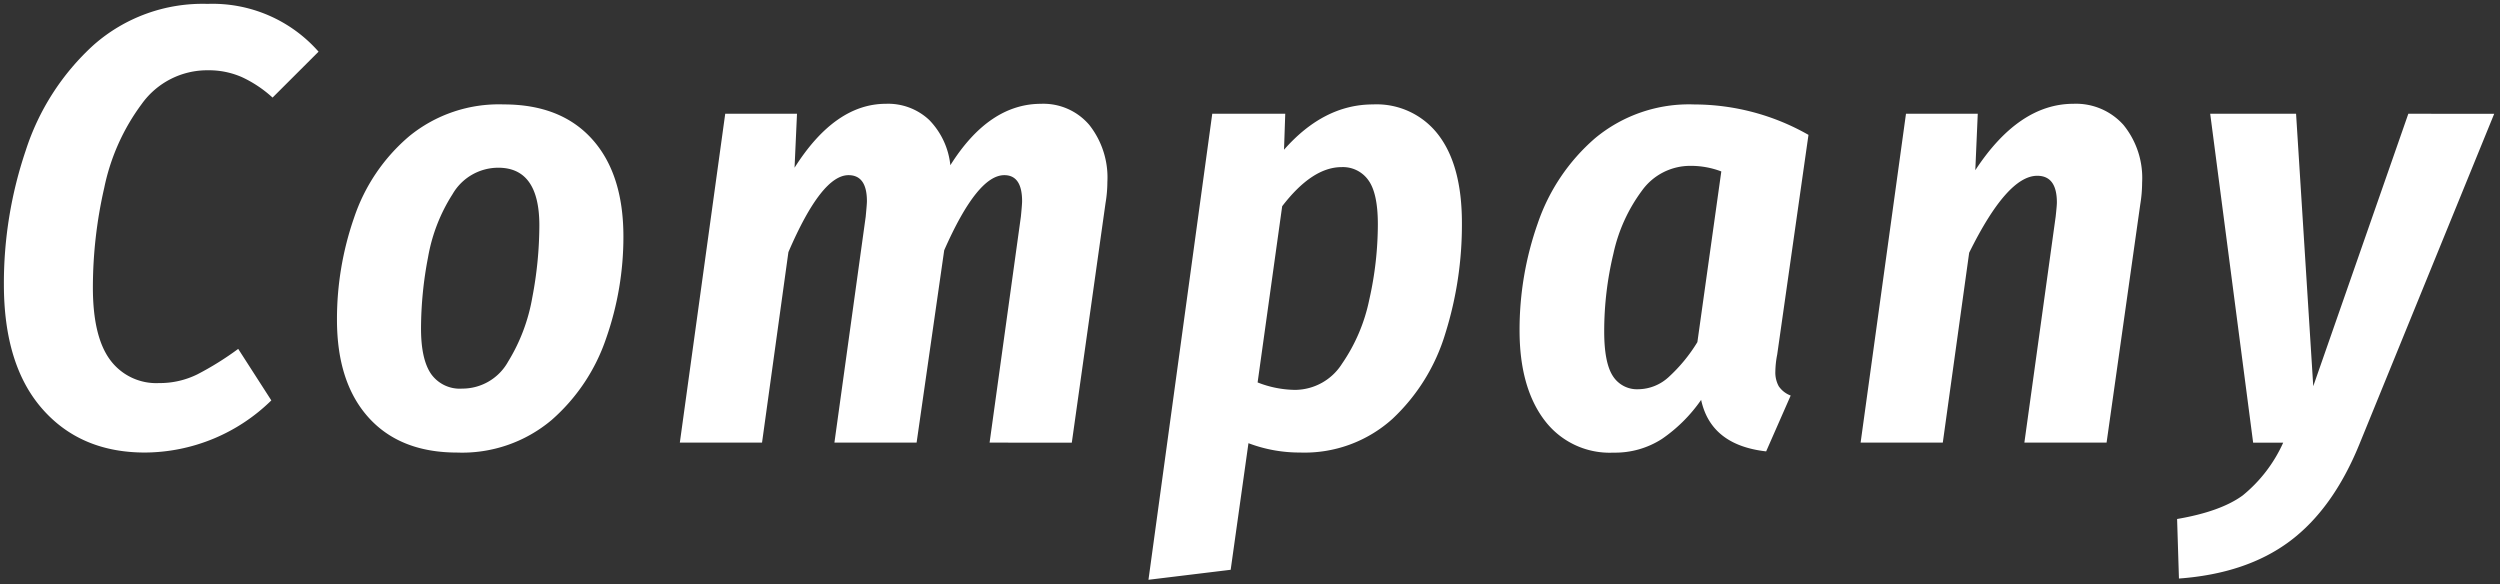 <svg xmlns="http://www.w3.org/2000/svg" width="321.244" height="75.074" viewBox="0 0 321.244 75.074">
  <rect x="0" y="0" width="321.244" height="75.074" fill="#333333" stroke="none"/>
  <path id="合体_7" data-name="合体 7" d="M155.272,14.114h9.379l-.157,4.625q5.124-5.821,11.429-5.821a9.973,9.973,0,0,1,8.434,3.947q2.995,3.947,2.995,11.283a46.626,46.626,0,0,1-2.128,14.195,24.8,24.8,0,0,1-6.818,11,16.864,16.864,0,0,1-11.863,4.306,18.511,18.511,0,0,1-6.62-1.2l-2.285,16.267L147.075,74ZM164.257,26,161.1,48.642a13.544,13.544,0,0,0,4.809.957,7.188,7.188,0,0,0,6.029-3.349A22.46,22.46,0,0,0,175.45,38a44.033,44.033,0,0,0,1.1-9.689q0-3.989-1.223-5.662a4,4,0,0,0-3.428-1.675Q168.12,20.971,164.257,26Zm114.995,40.19q5.6-.957,8.433-3.03a18.53,18.53,0,0,0,5.2-6.778h-3.862l-5.518-42.263h11.034l2.208,35.007,12.217-35.007H320l-17.339,42.5q-3.388,8.293-8.946,12.44T279.489,73.84Zm-81.34-12.758q-3.152-4.225-3.152-11.483a41.077,41.077,0,0,1,2.325-13.717,25.192,25.192,0,0,1,7.37-10.964,18.863,18.863,0,0,1,12.769-4.346,29.714,29.714,0,0,1,14.661,3.908l-4.019,28.228a11.983,11.983,0,0,0-.237,2.153,3.684,3.684,0,0,0,.432,1.915,3.207,3.207,0,0,0,1.538,1.2l-3.153,7.177q-7.095-.8-8.355-6.619a19.61,19.61,0,0,1-5.044,5.024,11.1,11.1,0,0,1-6.226,1.754A10.464,10.464,0,0,1,197.911,53.427ZM210.485,24a21.019,21.019,0,0,0-3.666,8.093A42.573,42.573,0,0,0,205.637,42.1q0,3.987,1.1,5.7a3.672,3.672,0,0,0,3.309,1.715,5.85,5.85,0,0,0,3.864-1.556,20.525,20.525,0,0,0,3.7-4.5l3.074-21.929a11,11,0,0,0-3.941-.718A7.628,7.628,0,0,0,210.485,24ZM46.858,53.148Q42.8,48.642,42.8,40.588A39.629,39.629,0,0,1,45,27.47,23.533,23.533,0,0,1,52.06,17.024a18.19,18.19,0,0,1,12.176-4.106q7.332,0,11.351,4.465T79.607,29.9A39.374,39.374,0,0,1,77.4,42.94a24.251,24.251,0,0,1-7.014,10.527,17.829,17.829,0,0,1-12.139,4.186Q50.919,57.652,46.858,53.148Zm10.8-28.707A22.03,22.03,0,0,0,54.5,32.573,48.7,48.7,0,0,0,53.6,41.7q0,3.989,1.3,5.861a4.511,4.511,0,0,0,3.98,1.874,6.73,6.73,0,0,0,5.912-3.468A23.311,23.311,0,0,0,67.9,37.718a49.666,49.666,0,0,0,.906-9.25q0-7.416-5.28-7.416A6.787,6.787,0,0,0,57.657,24.441ZM4.927,52.031Q0,46.409,0,36.043A53.158,53.158,0,0,1,2.8,18.858,31.3,31.3,0,0,1,11.508,5.3,21.154,21.154,0,0,1,26.168,0,18.139,18.139,0,0,1,40.434,6.14l-5.91,5.9a15.492,15.492,0,0,0-3.942-2.631,10.522,10.522,0,0,0-4.333-.878A10.341,10.341,0,0,0,17.7,12.878a27.237,27.237,0,0,0-4.807,10.765,57.473,57.473,0,0,0-1.458,12.8q0,6.3,2.207,9.29a7.36,7.36,0,0,0,6.3,2.99A10.9,10.9,0,0,0,24.866,47.6a39.086,39.086,0,0,0,5.243-3.269l4.256,6.619a23.356,23.356,0,0,1-16.237,6.7Q9.853,57.652,4.927,52.031Zm254.7,4.346,4.019-29.026c.105-.957.158-1.567.158-1.834q0-3.429-2.522-3.429-3.865,0-8.749,9.889l-3.389,24.4H238.584l5.831-42.263h9.222l-.315,7.256q5.6-8.533,12.612-8.533a8.165,8.165,0,0,1,6.423,2.712,10.788,10.788,0,0,1,2.4,7.416,17.3,17.3,0,0,1-.237,2.79L270.19,56.377Zm-132.967,0,4.019-29.026q.158-1.594.158-1.994,0-3.349-2.286-3.349-3.467,0-7.723,9.649l-3.547,24.72H106.72l4.019-29.026c.1-1.062.158-1.728.158-1.994q0-3.349-2.365-3.349-3.467,0-7.724,9.889l-3.389,24.48H86.857L92.69,14.114h9.222l-.314,6.937q5.2-8.212,11.744-8.214a7.716,7.716,0,0,1,5.556,2.074,9.744,9.744,0,0,1,2.719,5.821q4.964-7.893,11.665-7.894a7.747,7.747,0,0,1,6.187,2.712,10.9,10.9,0,0,1,2.326,7.336,16.594,16.594,0,0,1-.237,2.712l-4.334,30.781Z" transform="translate(0.5 0.5)" fill="#fff" stroke="rgba(0,0,0,0)" stroke-miterlimit="10" stroke-width="1"/>
</svg>
